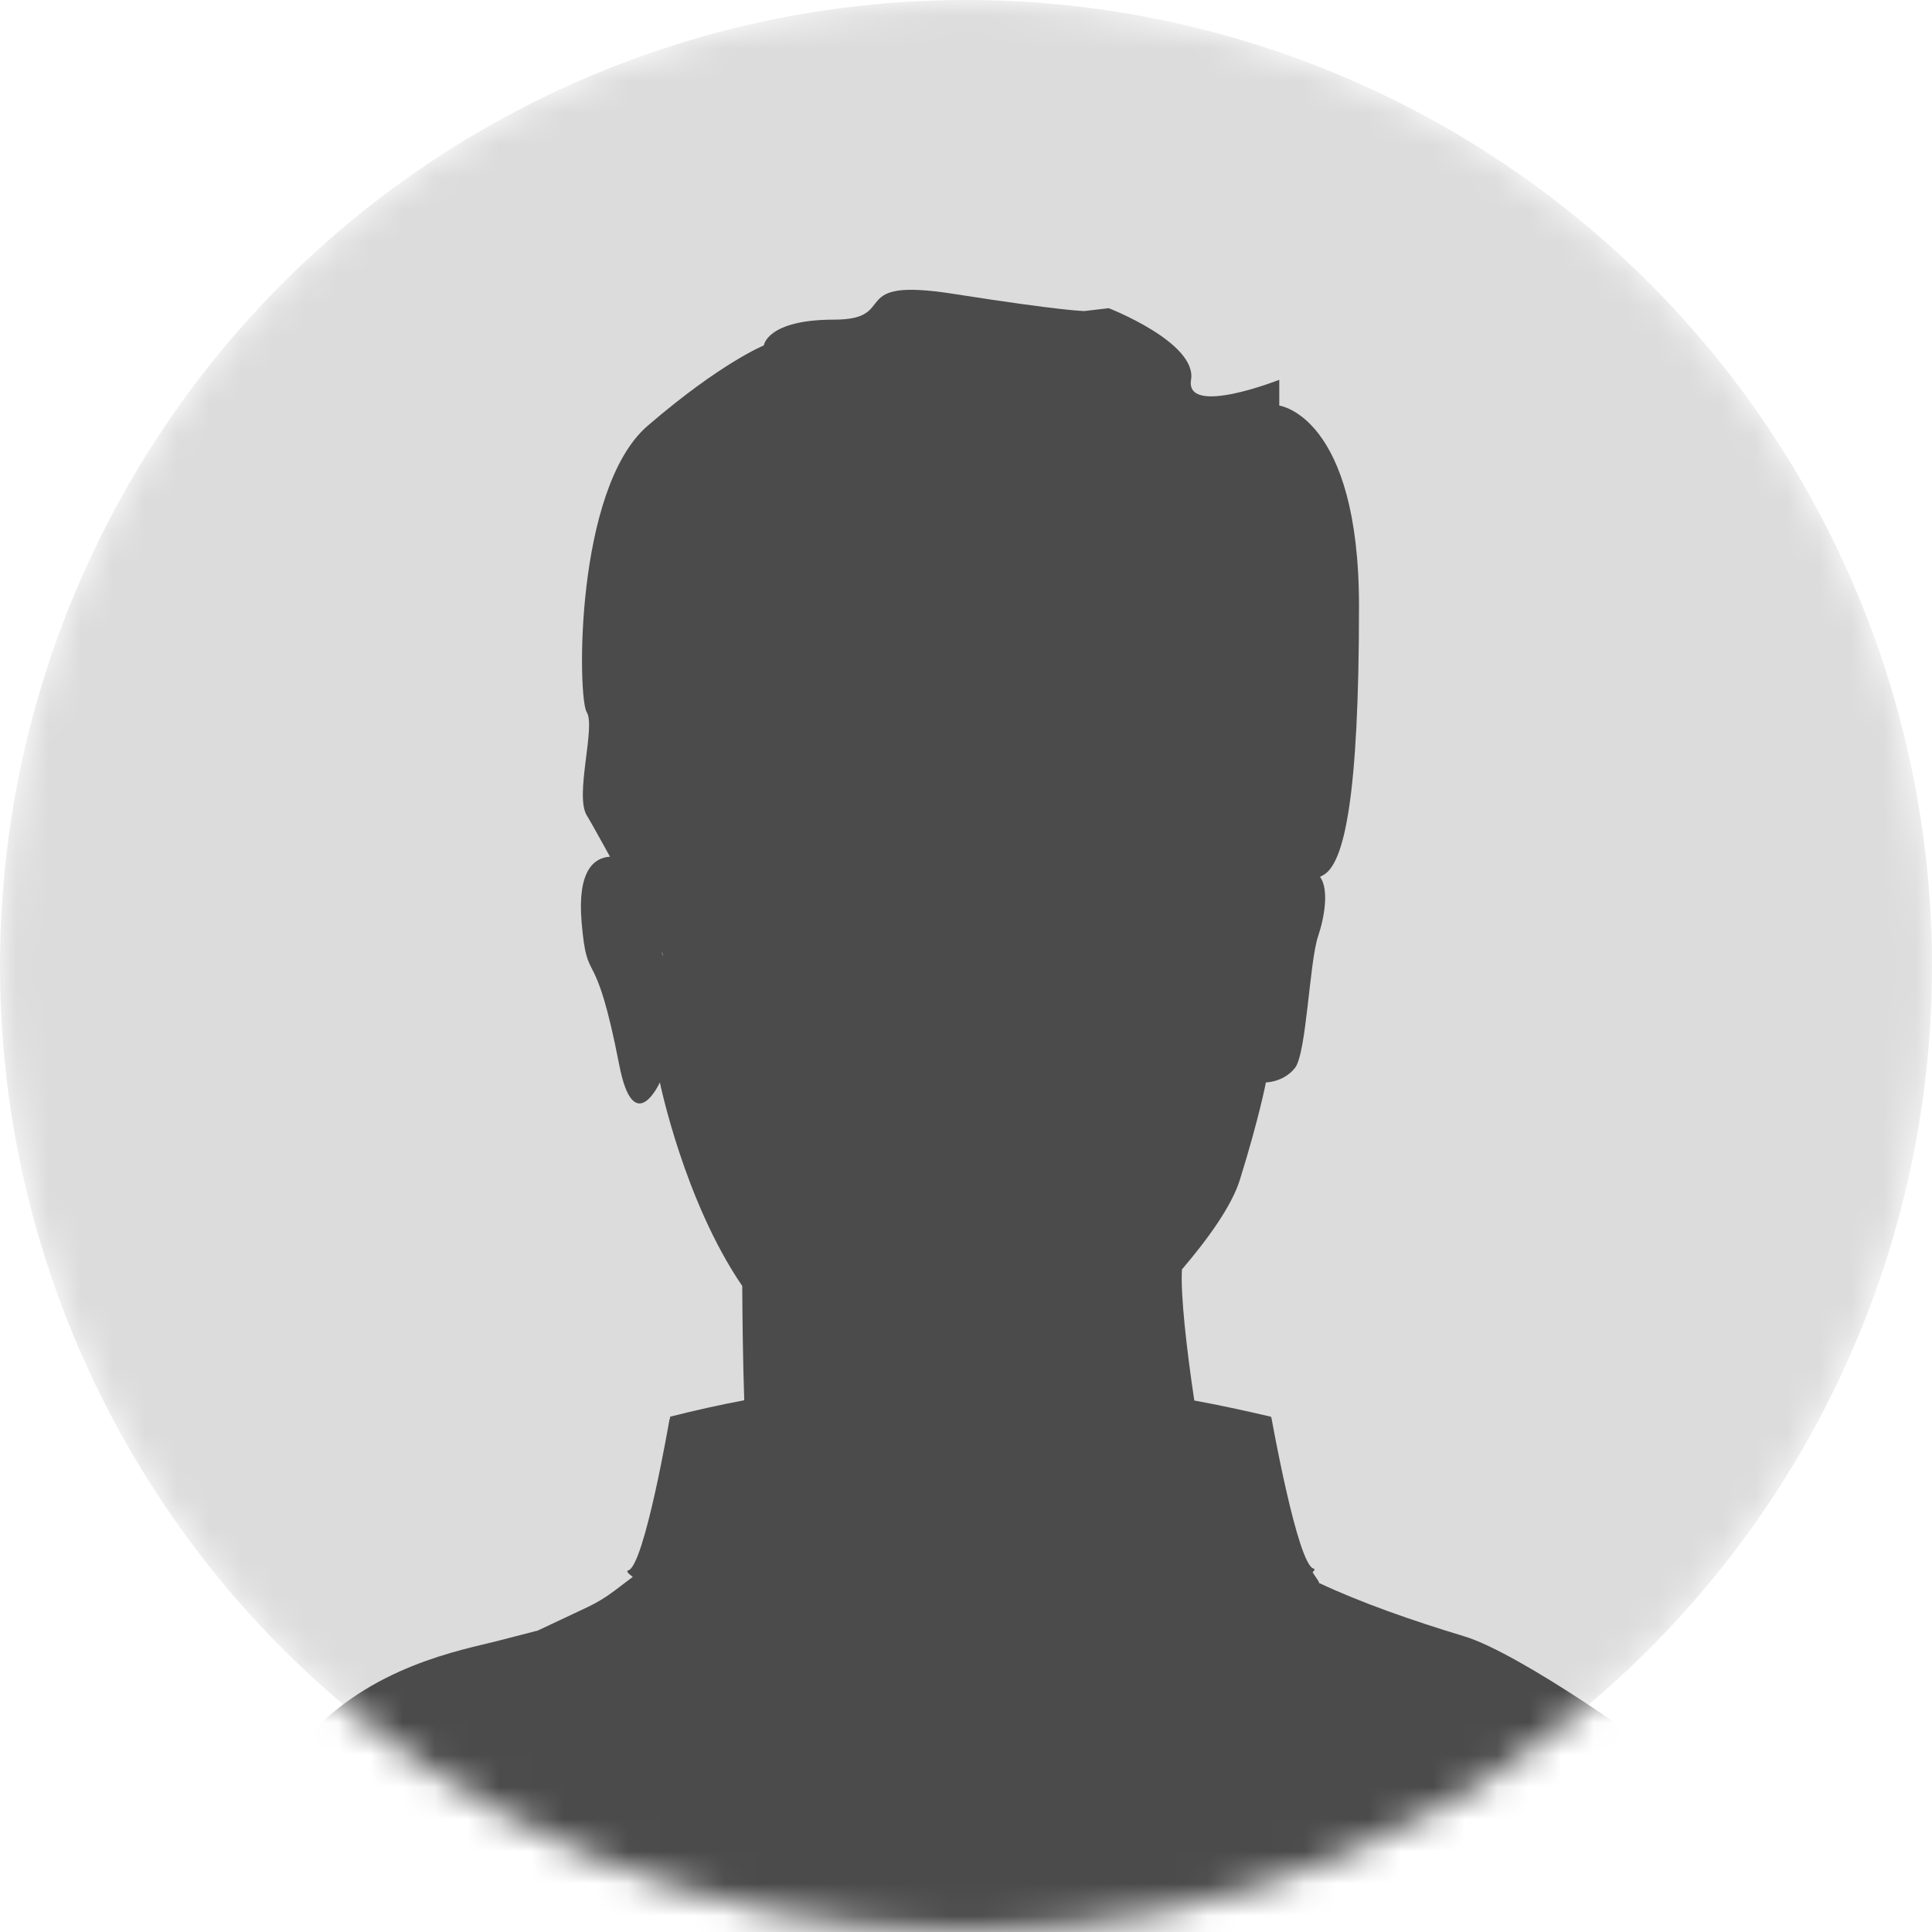 <svg width="60" height="60" viewBox="0 0 60 60" fill="none" xmlns="http://www.w3.org/2000/svg">
<mask id="mask0_3167_155918" style="mask-type:alpha" maskUnits="userSpaceOnUse" x="0" y="0" width="60" height="60">
<circle cx="30" cy="30" r="30" fill="#D9D9D9"/>
</mask>
<g mask="url(#mask0_3167_155918)">
<circle cx="30" cy="30" r="30" fill="#DCDCDC"/>
<path d="M52.449 55.268C51.546 54.37 47.18 51.334 45.488 50.822C43.873 50.334 42.278 49.779 40.946 49.152C40.959 49.141 40.967 49.135 40.967 49.135L40.763 48.83C40.828 48.767 40.842 48.726 40.794 48.714C40.295 48.59 39.48 43.998 39.48 43.998C39.476 44.026 39.473 44.055 39.473 44.083V43.998C38.653 43.807 37.882 43.639 37.09 43.494C36.851 41.91 36.657 40.174 36.707 39.422C37.524 38.465 38.254 37.447 38.505 36.64C39.105 34.715 39.314 33.615 39.314 33.615C39.314 33.615 39.854 33.615 40.214 33.17C40.575 32.725 40.664 29.878 40.934 29.078C41.132 28.492 41.281 27.622 40.995 27.231C41.023 27.215 41.05 27.2 41.077 27.187C41.754 26.849 42.205 24.734 42.205 18.824C42.205 12.913 39.729 12.596 39.729 12.596V11.795C39.729 11.795 36.799 12.952 36.989 11.795C37.179 10.638 34.433 9.571 34.433 9.571L33.677 9.66C33.677 9.66 33.014 9.66 29.61 9.126C26.205 8.592 27.989 9.927 25.902 9.927C23.816 9.927 23.721 10.728 23.721 10.728C23.721 10.728 22.394 11.261 20.118 13.219C17.842 15.176 17.937 21.671 18.221 22.116C18.506 22.561 17.842 24.696 18.221 25.319C18.336 25.507 18.613 26.004 18.944 26.606C18.447 26.634 17.928 27.037 18.062 28.633C18.242 30.768 18.461 29.115 19.233 33.081C19.683 35.394 20.493 33.615 20.493 33.615C20.493 33.615 21.248 37.298 23.051 39.937C23.056 40.856 23.072 42.314 23.113 43.486C22.346 43.631 21.578 43.801 20.809 43.997V44.095C20.809 44.077 20.801 44.058 20.799 44.04C20.799 44.04 20.013 48.64 19.51 48.77C19.441 48.788 19.497 48.86 19.651 48.972L19.071 49.411C18.811 49.607 18.531 49.777 18.236 49.916L16.701 50.638L15.444 50.963C14.377 51.238 11.5 51.732 9.5 54C7.5 56.268 1 64 1 64H60C60 64 52.9 55.717 52.449 55.268ZM20.553 29.567C20.561 29.582 20.569 29.596 20.576 29.61C20.581 29.671 20.584 29.701 20.584 29.701C20.584 29.701 20.573 29.652 20.553 29.567Z" fill="#4B4B4B"/>
</g>
</svg>

